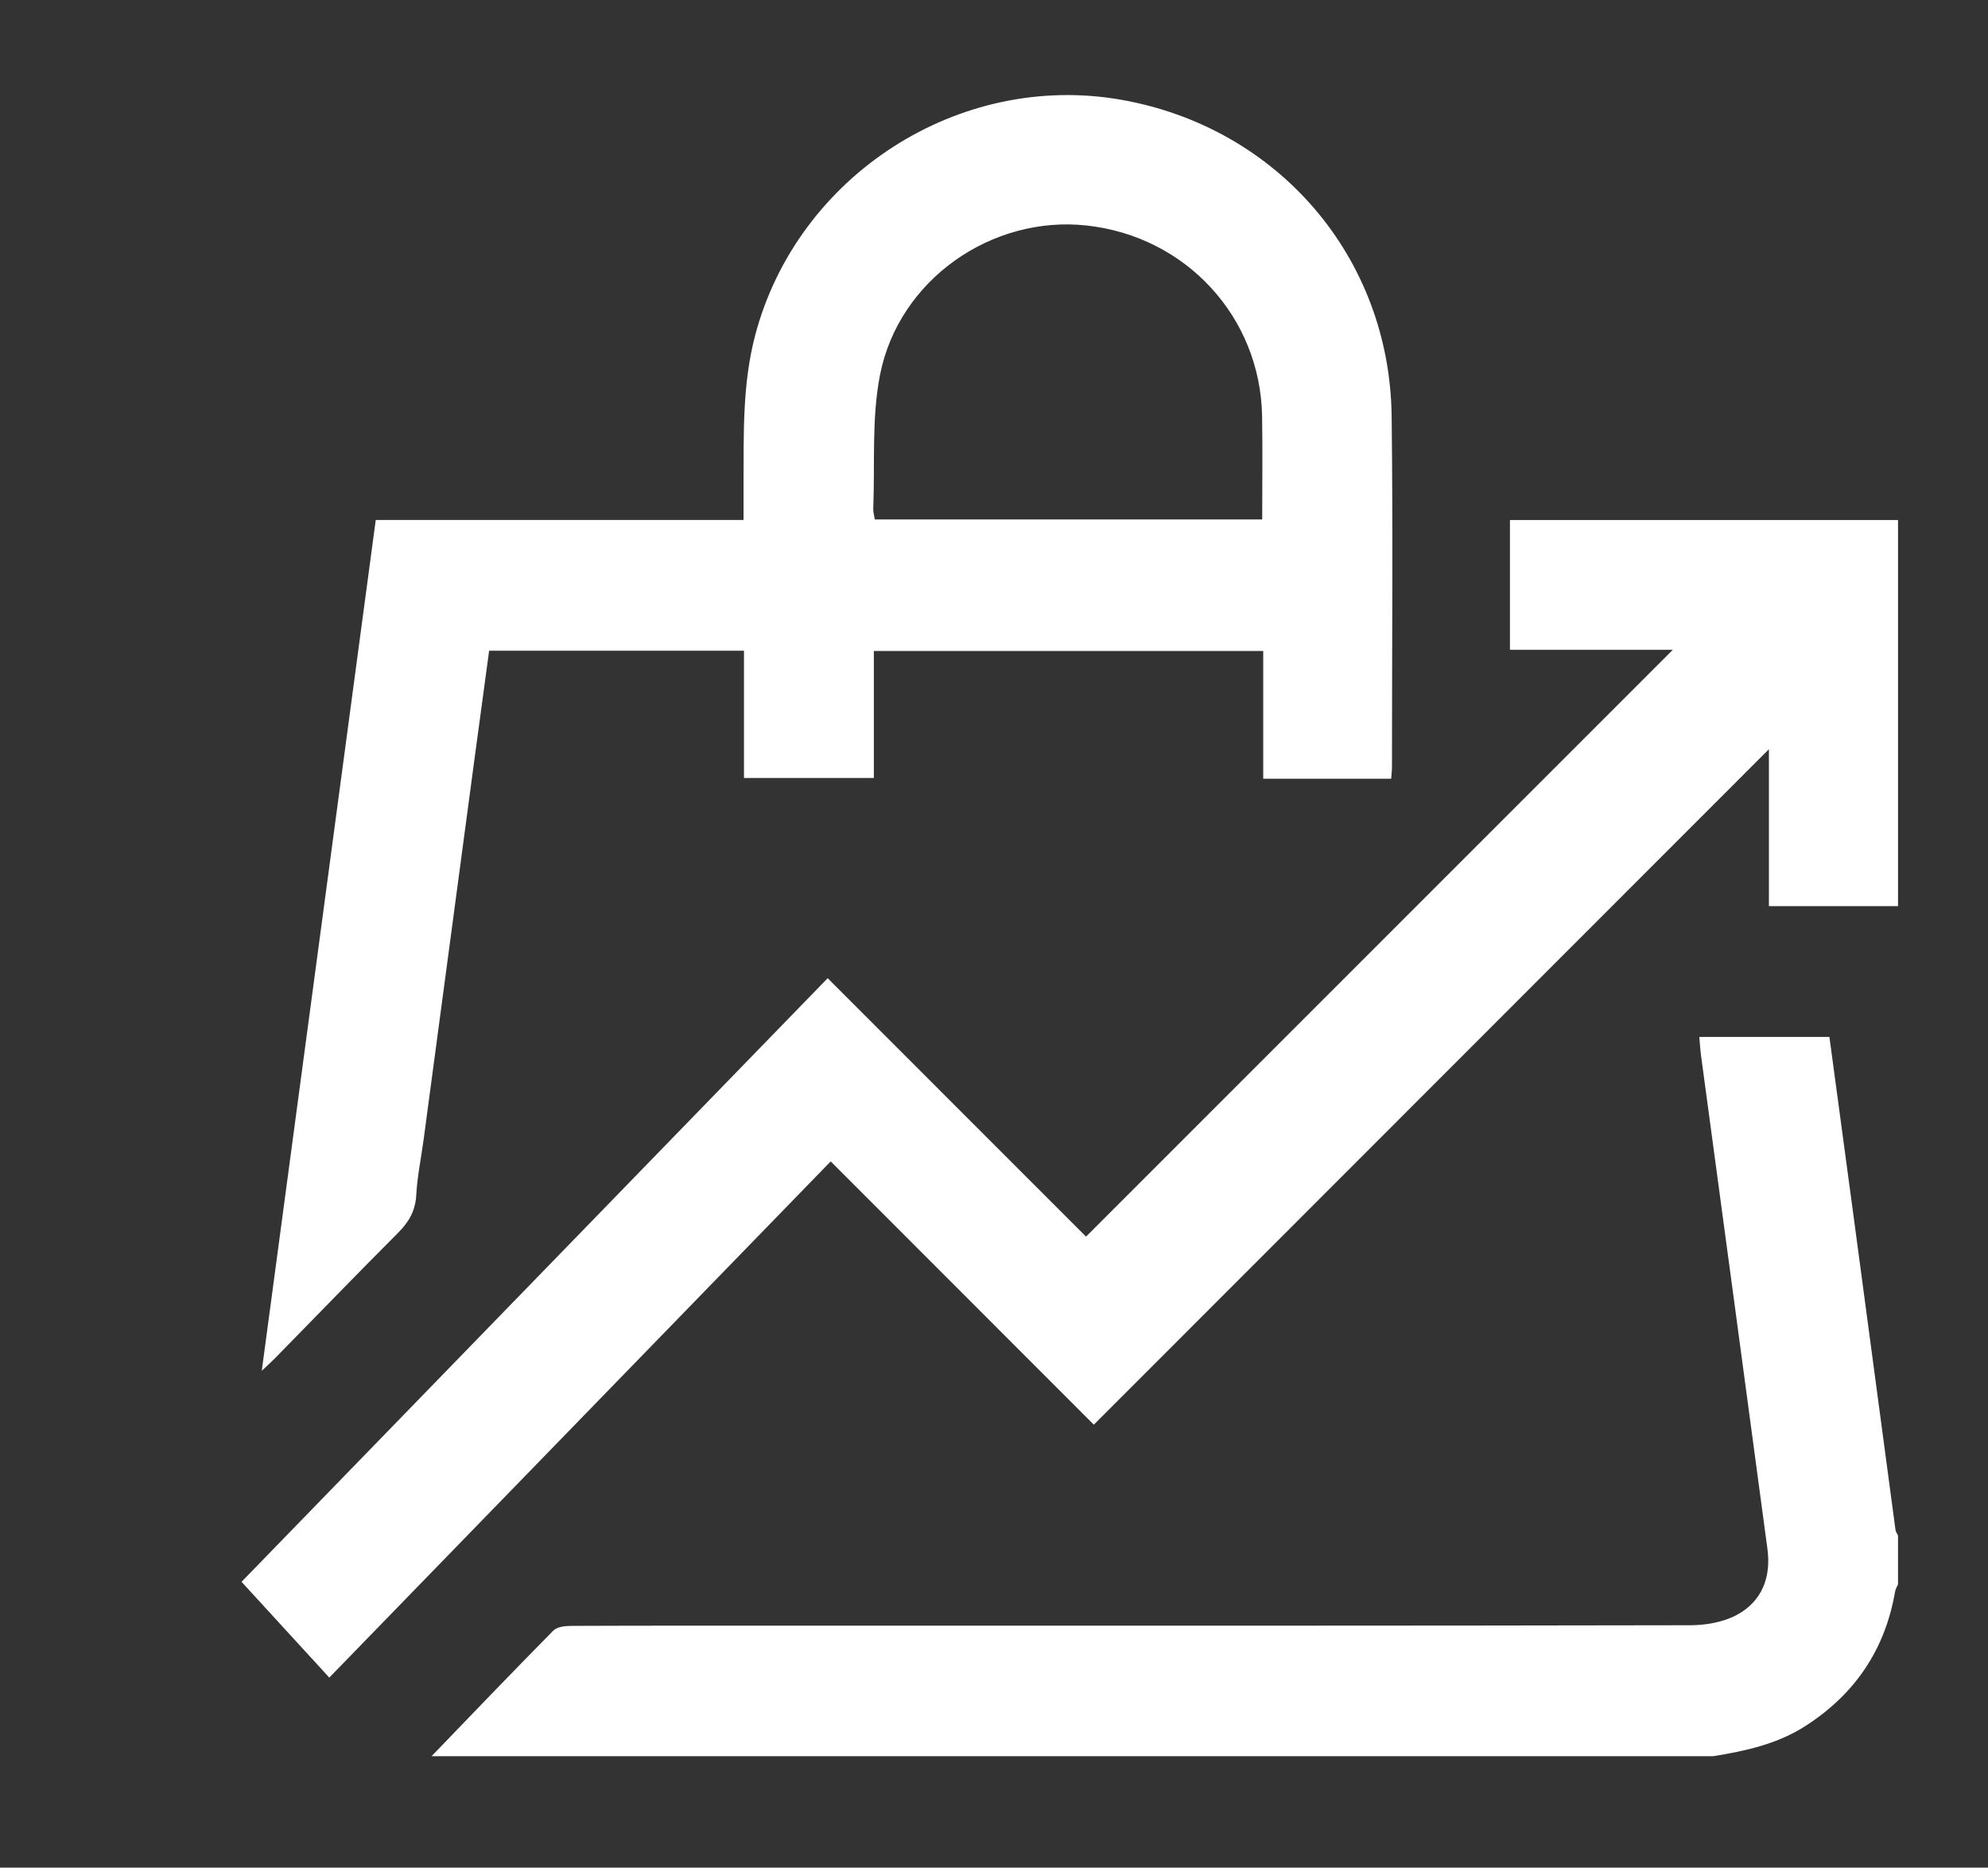<?xml version="1.0" encoding="UTF-8"?> <svg xmlns="http://www.w3.org/2000/svg" id="_Слой_1" data-name="Слой 1" viewBox="0 0 367.66 345.38"><rect x="0" y="0" width="367.66" height="345.38" fill="#333333" stroke="none"/><defs><style> .cls-1 { fill: #fff; } </style></defs><path class="cls-1" d="m351.02,167.57h-23.88v-29.01c-41.69,41.71-83.25,83.29-124.85,124.91-16.6-16.61-32.54-32.56-48.66-48.69-31.04,31.96-61.73,63.55-92.73,95.46-5.48-5.98-10.8-11.78-16.23-17.71,35.67-36.73,72.01-74.16,108.4-111.63,16.15,16.16,32.12,32.12,47.78,47.79,36.33-36.33,72.46-72.47,108.52-108.52h-30.12v-24h71.77v71.4Z"></path><path class="cls-1" d="m79.81,324.78c7.49-7.77,14.95-15.56,22.53-23.24.69-.7,2.17-.86,3.28-.86,14-.06,27.99-.04,41.99-.04,54.99,0,109.97.03,164.96-.08,2.89,0,6.09-.56,8.6-1.89,4.69-2.5,6.4-6.99,5.7-12.21-4.06-30.39-8.18-60.78-12.27-91.17-.15-1.08-.21-2.18-.33-3.53h24.06c1.43,10.61,2.86,21.18,4.28,31.75,2.65,19.8,5.29,39.6,7.94,59.4.05.37.31.71.47,1.07v9c-.18.44-.46.87-.54,1.34-1.84,10.72-7.4,18.95-16.52,24.83-5.23,3.38-11.13,4.66-17.14,5.63H79.81Z"></path><path class="cls-1" d="m257.29,144.01h-23.67v-23.62h-72.01v23.49h-24.02v-23.54h-47.13c-.95,7.04-1.91,14.06-2.85,21.08-3.09,23.07-6.17,46.14-9.25,69.21-.46,3.47-1.19,6.91-1.38,10.39-.16,2.93-1.38,4.99-3.39,7-7.63,7.64-15.13,15.41-22.69,23.12-.61.62-1.25,1.2-2.49,2.37,7.09-52.91,14.07-105.02,21.08-157.35h68.02c0-2.49,0-4.75,0-7.01.04-9.08-.21-18.15,2.14-27.1,7.77-29.58,37.71-48.91,67.77-43.59,28.95,5.13,49.6,29.12,49.95,58.52.26,21.59.06,43.19.06,64.79,0,.68-.09,1.36-.14,2.23Zm-23.86-47.95c0-6.57.09-12.85-.02-19.13-.33-18.33-14.1-33.24-32.47-35.23-17.51-1.9-34.69,9.99-38.18,27.58-1.59,8.02-.93,16.49-1.26,24.76-.03.65.18,1.32.29,2.02h71.63Z"></path></svg> 